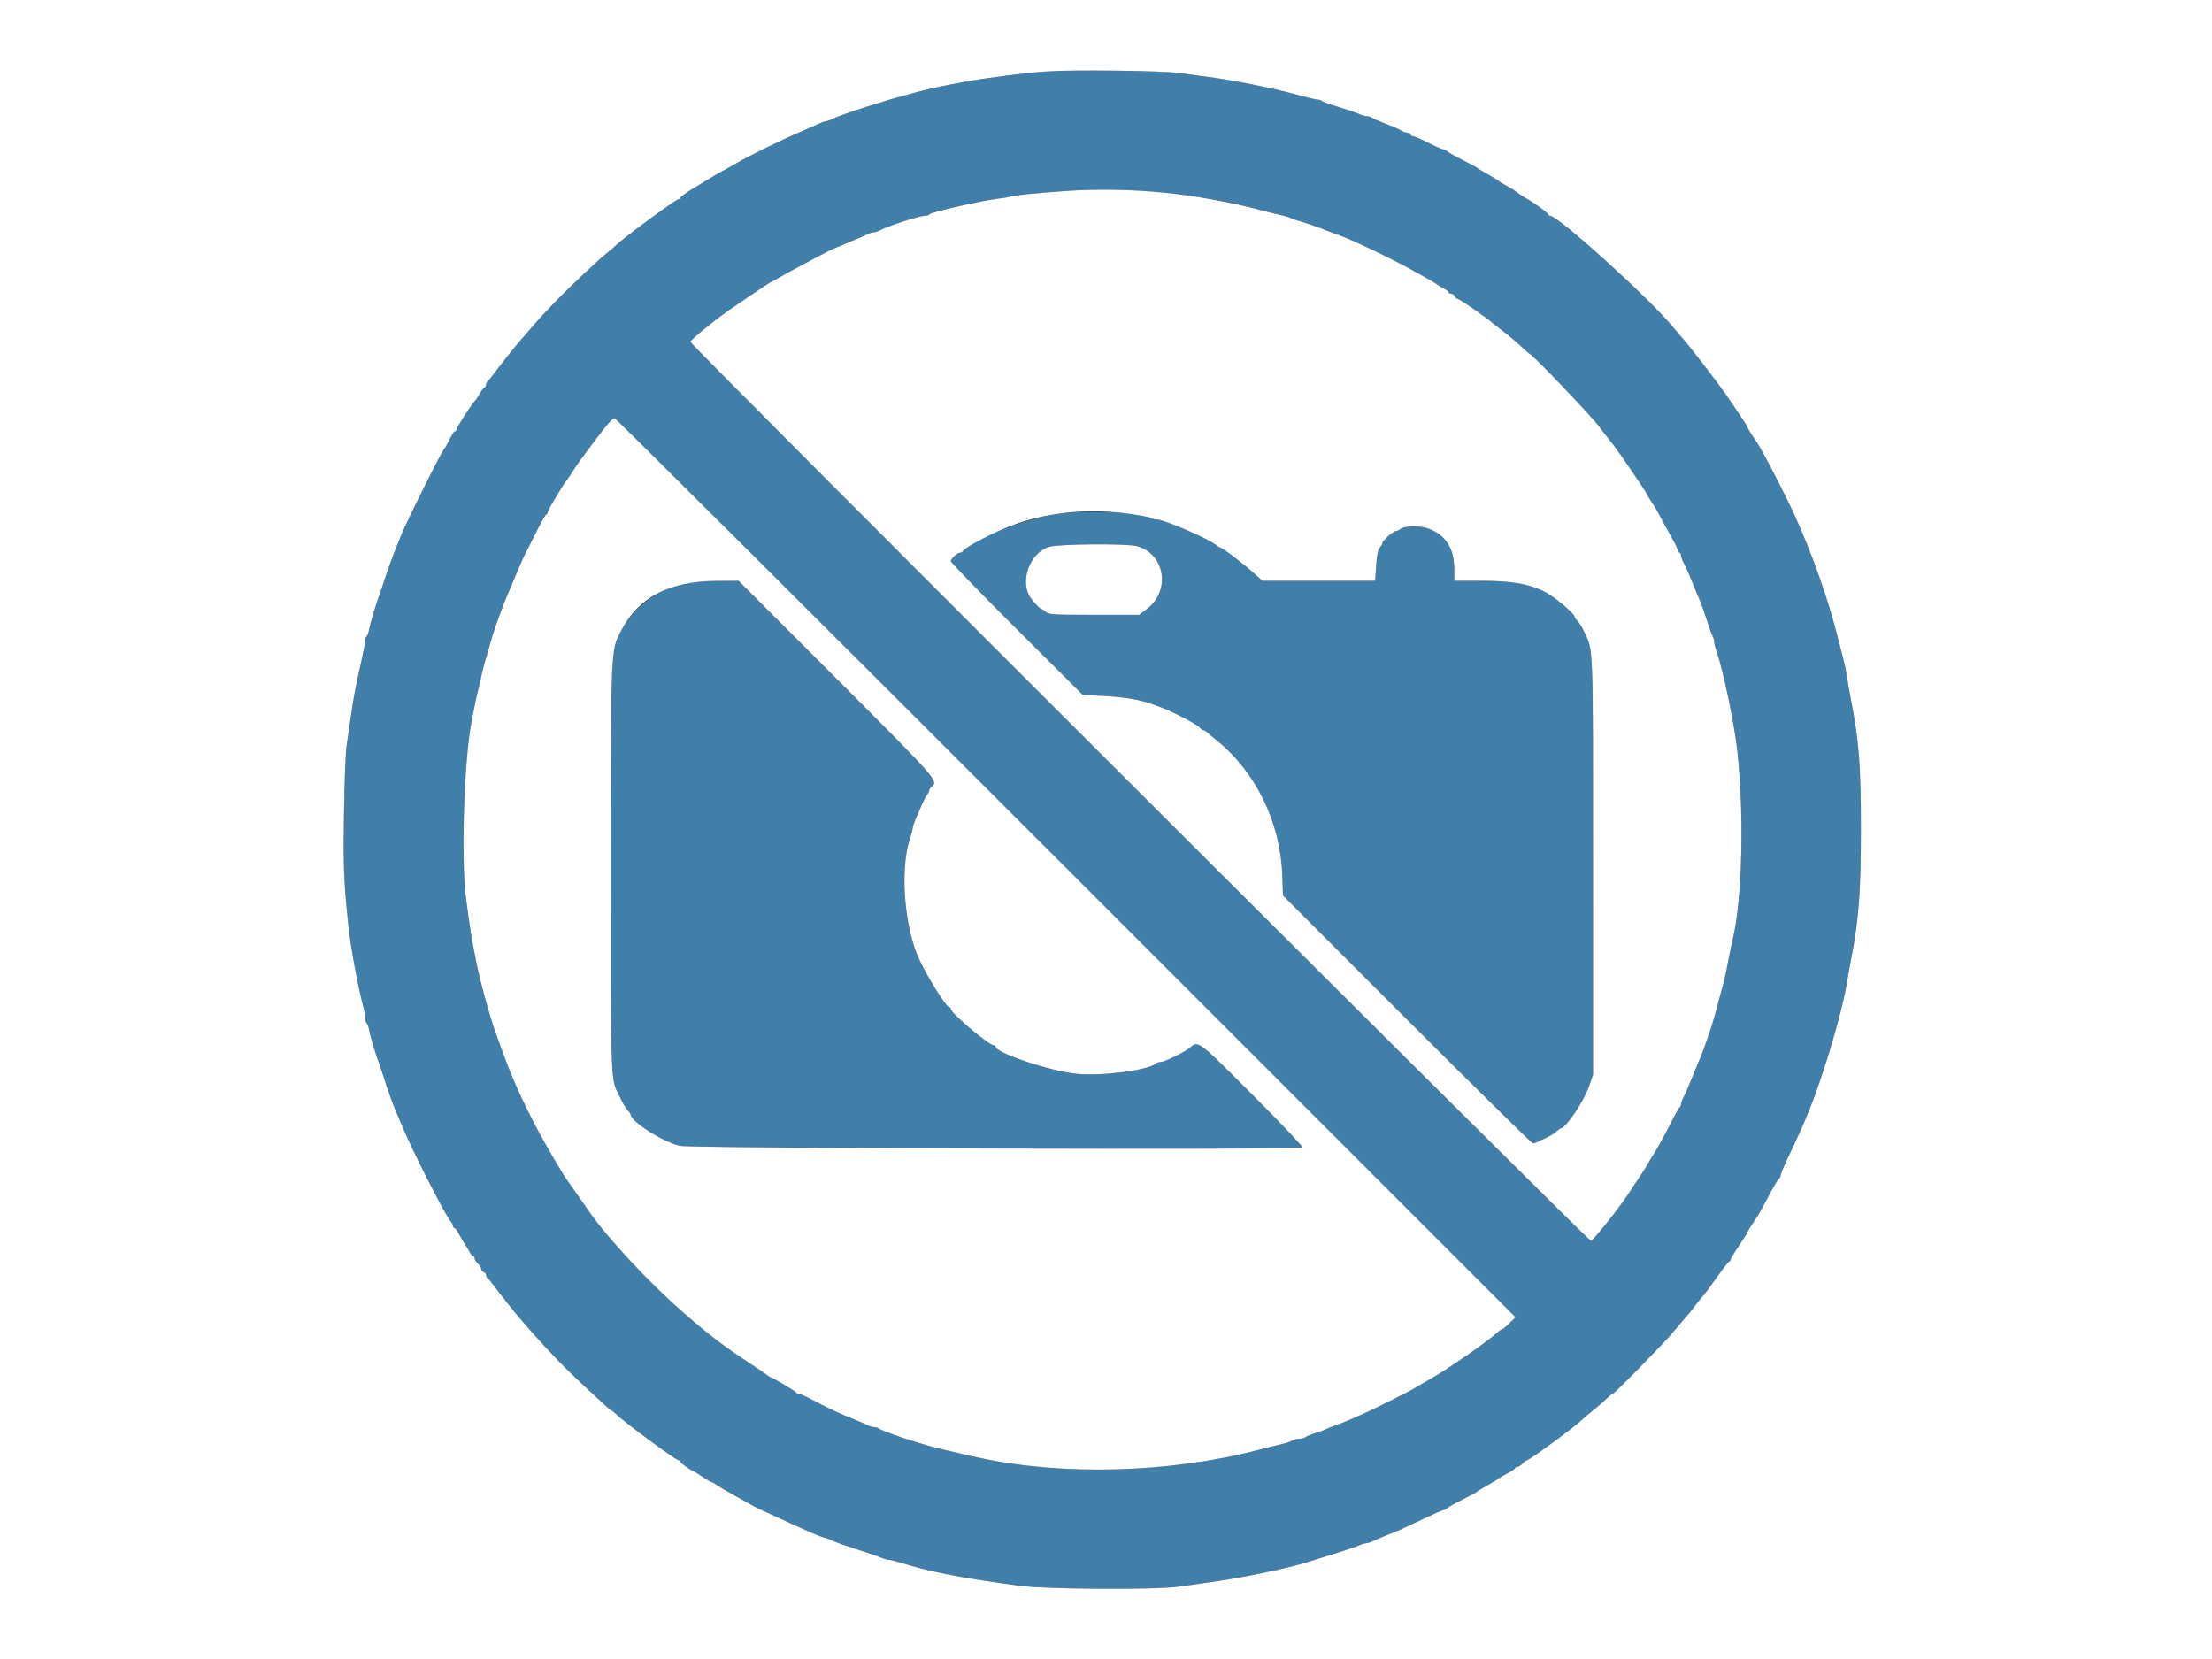 <svg id="svg" xmlns="http://www.w3.org/2000/svg" xmlns:xlink="http://www.w3.org/1999/xlink" width="400" height="300" viewBox="0, 0, 400,300"><rect x="0" y="0" width="400" height="300" fill="#333333" stroke="none"/><g id="svgg"><path id="path0" d="M189.497 12.897 C 186.250 13.121,184.724 13.293,178.695 14.113 C 174.535 14.678,168.850 15.801,165.641 16.690 C 164.734 16.941,163.248 17.348,162.341 17.595 C 161.433 17.841,160.285 18.181,159.790 18.350 C 159.295 18.519,158.485 18.772,157.989 18.911 C 155.818 19.523,151.319 21.083,150.591 21.476 C 150.153 21.712,149.628 21.905,149.424 21.905 C 149.220 21.905,148.431 22.195,147.670 22.548 C 146.909 22.902,145.848 23.374,145.311 23.599 C 141.709 25.103,135.661 28.052,133.083 29.559 C 131.928 30.235,130.780 30.879,130.533 30.991 C 130.285 31.103,129.589 31.502,128.985 31.877 C 128.382 32.251,126.795 33.212,125.459 34.012 C 124.124 34.812,123.031 35.588,123.031 35.737 C 123.031 35.887,122.896 36.009,122.732 36.009 C 122.226 36.009,112.176 43.430,111.178 44.541 C 111.013 44.725,110.473 45.187,109.977 45.567 C 108.508 46.696,102.990 51.881,100.511 54.464 C 97.975 57.104,97.416 57.717,95.424 60.040 C 94.681 60.906,93.938 61.761,93.773 61.940 C 93.246 62.512,90.155 66.423,89.248 67.667 C 88.766 68.327,88.271 68.912,88.147 68.967 C 88.023 69.022,87.922 69.252,87.922 69.477 C 87.922 69.703,87.753 69.996,87.546 70.128 C 87.340 70.260,86.981 70.737,86.748 71.188 C 86.516 71.639,86.108 72.246,85.842 72.538 C 85.090 73.363,82.521 77.363,82.521 77.710 C 82.521 77.880,82.418 78.020,82.292 78.020 C 82.064 78.020,81.880 78.308,81.026 79.993 C 80.782 80.476,80.512 80.938,80.426 81.020 C 79.889 81.537,73.594 94.143,72.485 96.924 C 72.189 97.667,71.834 98.545,71.698 98.875 C 71.111 100.292,69.945 103.501,69.462 105.026 C 69.175 105.934,68.767 107.149,68.557 107.727 C 67.835 109.708,66.952 112.679,66.750 113.807 C 66.639 114.427,66.429 115.009,66.283 115.100 C 66.136 115.190,66.017 115.541,66.017 115.879 C 66.017 116.217,65.802 117.458,65.540 118.637 C 64.247 124.455,63.921 126.145,63.476 129.332 C 63.211 131.230,62.846 133.728,62.666 134.884 C 62.485 136.039,62.274 141.643,62.198 147.337 C 62.066 157.108,62.156 159.350,63.000 167.442 C 63.375 171.028,64.787 178.753,65.603 181.675 C 65.831 182.489,66.017 183.527,66.017 183.983 C 66.017 184.438,66.136 184.885,66.283 184.975 C 66.429 185.066,66.639 185.648,66.750 186.268 C 66.958 187.429,67.873 190.491,68.567 192.348 C 68.782 192.926,69.230 194.276,69.562 195.349 C 70.116 197.140,71.056 199.722,71.693 201.200 C 71.835 201.530,72.320 202.678,72.770 203.751 C 74.679 208.297,80.528 219.767,81.505 220.879 C 81.733 221.139,81.920 221.511,81.920 221.704 C 81.920 221.897,82.031 222.056,82.165 222.056 C 82.299 222.056,82.639 222.494,82.919 223.031 C 83.199 223.567,83.695 224.411,84.021 224.906 C 84.348 225.401,84.773 226.110,84.966 226.482 C 85.159 226.853,85.431 227.157,85.570 227.157 C 85.708 227.157,85.821 227.338,85.821 227.560 C 85.821 227.782,86.092 228.208,86.422 228.507 C 86.752 228.806,87.022 229.236,87.022 229.463 C 87.022 229.690,87.224 229.954,87.472 230.049 C 87.719 230.144,87.922 230.399,87.922 230.615 C 87.922 230.831,88.023 231.053,88.147 231.108 C 88.271 231.163,88.766 231.748,89.248 232.408 C 90.262 233.798,93.129 237.402,94.224 238.662 C 99.360 244.576,102.448 247.757,107.557 252.397 C 108.536 253.286,109.582 254.250,109.882 254.539 C 110.182 254.827,110.495 255.064,110.578 255.064 C 110.660 255.064,110.965 255.300,111.254 255.589 C 112.744 257.074,122.207 264.066,122.728 264.066 C 122.894 264.066,123.031 264.188,123.031 264.336 C 123.031 264.574,124.760 265.791,125.581 266.131 C 125.746 266.200,126.446 266.641,127.136 267.111 C 127.826 267.582,128.480 267.967,128.590 267.967 C 128.700 267.967,129.148 268.219,129.586 268.527 C 130.024 268.835,131.328 269.605,132.483 270.238 C 133.638 270.872,135.124 271.698,135.784 272.075 C 136.444 272.452,137.187 272.841,137.434 272.939 C 137.682 273.037,138.897 273.591,140.135 274.171 C 141.373 274.750,142.791 275.404,143.286 275.623 C 143.781 275.841,145.099 276.434,146.215 276.940 C 147.330 277.446,148.613 277.948,149.065 278.055 C 149.518 278.163,150.225 278.428,150.638 278.645 C 151.050 278.861,152.941 279.531,154.839 280.133 C 156.737 280.735,158.733 281.417,159.275 281.649 C 159.817 281.881,160.474 282.071,160.735 282.071 C 160.996 282.071,161.836 282.265,162.600 282.503 C 168.303 284.274,172.947 285.183,184.396 286.768 C 188.968 287.400,209.063 287.521,212.978 286.939 C 214.340 286.737,216.568 286.426,217.929 286.247 C 223.975 285.456,232.870 283.634,236.609 282.421 C 237.104 282.261,239.130 281.633,241.110 281.027 C 243.091 280.420,245.137 279.732,245.657 279.497 C 246.177 279.262,246.807 279.070,247.058 279.070 C 247.308 279.070,247.896 278.876,248.363 278.639 C 248.830 278.401,249.955 277.921,250.863 277.570 C 252.846 276.805,253.394 276.560,257.513 274.595 C 259.273 273.755,260.850 273.068,261.018 273.068 C 261.185 273.068,261.505 272.899,261.728 272.693 C 261.951 272.487,263.210 271.786,264.525 271.135 C 265.841 270.484,266.984 269.868,267.067 269.765 C 267.149 269.662,268.027 269.123,269.017 268.567 C 270.008 268.011,270.885 267.477,270.968 267.379 C 271.050 267.282,271.759 266.868,272.543 266.460 C 273.327 266.052,273.968 265.616,273.968 265.492 C 273.968 265.368,274.150 265.266,274.372 265.266 C 274.594 265.266,275.020 264.996,275.319 264.666 C 275.618 264.336,275.976 264.066,276.114 264.066 C 276.558 264.066,285.185 257.715,286.122 256.699 C 286.287 256.520,287.164 255.780,288.072 255.053 C 288.980 254.327,290.095 253.357,290.550 252.898 C 291.006 252.439,291.478 252.062,291.601 252.061 C 291.905 252.059,300.804 242.987,302.476 240.974 C 303.218 240.080,304.096 239.047,304.426 238.678 C 305.205 237.808,305.698 237.203,306.969 235.558 C 307.542 234.816,308.092 234.141,308.191 234.059 C 308.289 233.976,309.284 232.626,310.402 231.058 C 311.519 229.490,312.556 228.162,312.706 228.107 C 312.856 228.052,312.978 227.879,312.978 227.722 C 312.978 227.565,313.653 226.446,314.479 225.235 C 315.304 224.024,315.979 222.947,315.979 222.841 C 315.979 222.736,316.418 222.007,316.954 221.221 C 317.491 220.436,318.147 219.391,318.413 218.899 C 318.679 218.407,319.478 216.924,320.187 215.604 C 320.897 214.284,321.590 213.158,321.729 213.103 C 321.867 213.048,321.980 212.808,321.980 212.570 C 321.980 212.331,322.642 210.756,323.451 209.069 C 326.423 202.870,327.805 199.464,329.750 193.548 C 331.706 187.601,333.499 180.886,333.999 177.644 C 334.138 176.737,334.449 174.981,334.689 173.743 C 336.137 166.277,336.501 161.577,336.513 150.188 C 336.526 138.509,336.187 134.103,334.678 126.332 C 334.437 125.094,334.132 123.338,334.000 122.431 C 333.868 121.523,333.614 120.240,333.436 119.580 C 333.258 118.920,332.827 117.232,332.479 115.829 C 330.682 108.584,327.795 100.356,324.529 93.173 C 322.783 89.334,318.542 81.143,317.700 79.985 C 317.053 79.096,315.979 77.372,315.979 77.224 C 315.979 77.048,313.949 73.978,311.942 71.118 C 310.205 68.643,305.615 62.696,304.347 61.278 C 303.973 60.860,303.099 59.831,302.404 58.991 C 298.094 53.785,281.744 39.010,280.292 39.010 C 280.115 39.010,279.970 38.894,279.970 38.752 C 279.970 38.534,277.160 36.480,276.219 36.009 C 275.797 35.798,274.149 34.704,273.968 34.516 C 273.886 34.429,273.548 34.211,273.218 34.030 C 271.710 33.205,271.107 32.846,270.968 32.688 C 270.885 32.595,270.008 32.064,269.017 31.508 C 268.027 30.952,267.149 30.421,267.067 30.327 C 266.984 30.234,265.840 29.617,264.524 28.957 C 263.208 28.297,261.949 27.588,261.727 27.382 C 261.504 27.176,261.163 27.006,260.969 27.005 C 260.774 27.005,259.549 26.465,258.246 25.805 C 256.943 25.146,255.694 24.606,255.470 24.606 C 255.247 24.606,255.064 24.471,255.064 24.306 C 255.064 24.141,254.824 24.006,254.530 24.006 C 254.237 24.006,253.731 23.830,253.405 23.615 C 253.080 23.399,251.800 22.841,250.563 22.373 C 249.325 21.906,248.184 21.407,248.027 21.264 C 247.870 21.122,247.486 21.005,247.172 21.005 C 246.859 21.005,246.177 20.811,245.657 20.573 C 245.137 20.336,243.496 19.776,242.011 19.330 C 240.525 18.883,239.182 18.403,239.025 18.261 C 238.868 18.120,238.499 18.005,238.206 18.005 C 237.912 18.005,236.285 17.616,234.590 17.141 C 230.282 15.933,222.631 14.415,217.854 13.819 C 216.452 13.645,214.291 13.360,213.053 13.186 C 210.115 12.774,194.116 12.578,189.497 12.897 M206.152 34.530 C 216.133 35.326,220.450 36.012,228.057 38.011 C 229.625 38.423,231.391 38.862,231.981 38.985 C 232.571 39.109,233.229 39.318,233.442 39.450 C 233.655 39.581,234.252 39.794,234.769 39.923 C 235.735 40.163,238.842 41.230,239.910 41.689 C 240.240 41.831,241.185 42.185,242.011 42.476 C 244.564 43.377,251.910 46.890,255.664 49.005 C 256.242 49.331,257.322 49.933,258.065 50.344 C 258.807 50.755,259.617 51.248,259.865 51.440 C 260.113 51.632,260.686 51.975,261.140 52.202 C 261.594 52.429,261.965 52.727,261.965 52.864 C 261.965 53.001,262.172 53.113,262.425 53.113 C 262.678 53.113,262.962 53.316,263.057 53.563 C 263.152 53.811,263.364 54.014,263.527 54.014 C 263.691 54.014,264.925 54.786,266.271 55.731 C 268.642 57.395,269.081 57.719,269.853 58.374 C 270.053 58.544,271.028 59.306,272.018 60.066 C 273.008 60.827,274.398 62.004,275.106 62.682 C 275.815 63.361,276.450 63.916,276.518 63.916 C 276.967 63.916,288.125 75.590,289.272 77.260 C 289.520 77.621,290.210 78.513,290.807 79.243 C 291.403 79.973,292.407 81.313,293.038 82.221 C 295.535 85.815,297.974 89.468,297.974 89.612 C 297.974 89.696,298.352 90.329,298.813 91.019 C 299.274 91.709,299.816 92.611,300.018 93.023 C 300.220 93.436,300.872 94.651,301.466 95.724 C 302.061 96.797,302.733 98.012,302.960 98.425 C 303.187 98.837,303.373 99.344,303.374 99.550 C 303.375 99.756,303.511 99.925,303.676 99.925 C 303.841 99.925,303.976 100.140,303.976 100.404 C 303.976 100.667,304.171 101.241,304.410 101.679 C 304.898 102.576,305.384 103.692,306.521 106.527 C 306.952 107.599,307.429 108.747,307.583 109.077 C 307.736 109.407,308.206 110.758,308.627 112.078 C 309.047 113.398,309.523 114.713,309.684 115.000 C 309.846 115.286,309.977 115.754,309.977 116.040 C 309.977 116.325,310.168 117.104,310.401 117.769 C 311.642 121.315,313.634 130.892,314.179 135.934 C 315.428 147.487,315.052 162.590,313.335 169.842 C 313.159 170.585,312.859 172.003,312.667 172.993 C 311.952 176.689,311.821 177.259,311.046 180.045 C 310.610 181.613,310.135 183.368,309.991 183.946 C 309.697 185.124,308.005 190.073,307.580 190.998 C 307.428 191.328,306.952 192.476,306.521 193.548 C 305.317 196.552,304.898 197.527,304.418 198.449 C 304.175 198.916,303.976 199.479,303.976 199.699 C 303.976 199.920,303.875 200.145,303.751 200.200 C 303.627 200.255,302.783 201.776,301.875 203.581 C 300.968 205.385,299.719 207.651,299.100 208.617 C 298.481 209.583,297.974 210.424,297.974 210.487 C 297.974 210.580,296.375 213.036,294.288 216.146 C 292.553 218.732,288.092 224.323,287.704 224.398 C 287.254 224.484,124.831 62.348,124.831 61.811 C 124.831 61.482,129.609 57.589,132.066 55.917 C 132.791 55.424,134.708 54.119,136.328 53.017 C 137.947 51.914,139.325 51.013,139.390 51.013 C 139.455 51.013,140.192 50.610,141.027 50.117 C 142.228 49.409,147.236 46.726,150.038 45.289 C 150.285 45.162,151.838 44.501,153.488 43.819 C 155.139 43.138,156.724 42.452,157.010 42.295 C 157.297 42.139,157.737 42.011,157.989 42.011 C 158.242 42.011,158.682 41.880,158.969 41.720 C 160.452 40.895,166.246 39.010,167.301 39.010 C 167.681 39.010,168.037 38.889,168.092 38.742 C 168.219 38.402,177.422 36.294,180.170 35.975 C 181.311 35.843,182.459 35.649,182.721 35.543 C 183.256 35.327,187.854 34.865,192.798 34.530 C 197.723 34.196,201.962 34.196,206.152 34.530 M192.761 156.909 L 274.050 238.198 272.969 239.279 C 272.374 239.874,271.781 240.360,271.650 240.360 C 271.519 240.360,271.076 240.669,270.665 241.047 C 269.658 241.973,265.927 244.693,263.155 246.521 C 260.033 248.580,260.529 248.278,255.301 251.313 C 254.399 251.836,248.056 254.992,246.962 255.462 C 246.384 255.709,245.169 256.245,244.261 256.652 C 243.353 257.059,242.071 257.571,241.410 257.791 C 240.750 258.010,240.075 258.279,239.910 258.387 C 239.745 258.496,238.867 258.822,237.959 259.112 C 237.052 259.402,236.181 259.757,236.024 259.902 C 235.867 260.047,235.419 260.165,235.029 260.165 C 234.639 260.165,234.024 260.324,233.664 260.518 C 233.303 260.712,232.536 260.972,231.958 261.096 C 231.380 261.221,229.355 261.725,227.457 262.217 C 211.475 266.362,192.200 266.893,177.044 263.605 C 173.627 262.864,168.518 261.651,167.742 261.396 C 167.329 261.261,166.182 260.911,165.191 260.618 C 162.767 259.903,159.256 258.614,158.905 258.310 C 158.748 258.175,158.375 258.065,158.075 258.065 C 157.776 258.065,157.297 257.933,157.010 257.772 C 156.724 257.611,155.611 257.132,154.539 256.706 C 151.835 255.635,149.750 254.654,146.317 252.840 C 145.508 252.413,144.676 252.063,144.466 252.063 C 144.257 252.063,144.041 251.955,143.986 251.824 C 143.891 251.597,139.632 249.062,139.346 249.062 C 139.271 249.062,139.046 248.925,138.847 248.756 C 138.648 248.588,137.404 247.737,136.084 246.865 C 130.567 243.221,128.445 241.604,123.364 237.170 C 117.375 231.945,109.774 223.785,106.592 219.163 C 106.194 218.584,102.800 213.744,102.402 213.187 C 102.277 213.013,102.014 212.608,101.818 212.287 C 96.959 204.362,93.511 197.440,91.062 190.698 C 90.463 189.047,89.800 187.224,89.588 186.647 C 88.588 183.910,86.737 177.126,86.110 173.893 C 85.142 168.903,85.098 168.634,84.277 162.491 C 83.348 155.546,83.901 137.592,85.261 130.533 C 85.954 126.935,86.186 125.833,86.495 124.681 C 86.671 124.021,86.917 122.941,87.040 122.281 C 87.232 121.251,87.664 119.685,89.110 114.779 C 89.459 113.595,91.151 108.943,91.511 108.177 C 91.666 107.847,92.351 106.227,93.033 104.576 C 94.166 101.833,95.048 99.901,95.705 98.725 C 95.843 98.477,96.542 97.093,97.258 95.649 C 97.974 94.205,98.664 93.023,98.792 93.023 C 98.920 93.023,99.025 92.878,99.025 92.701 C 99.025 92.523,99.572 91.477,100.241 90.375 C 100.909 89.273,101.618 88.102,101.816 87.772 C 102.014 87.442,102.257 87.104,102.356 87.022 C 102.455 86.939,102.915 86.264,103.379 85.521 C 104.078 84.401,105.228 82.770,106.447 81.169 C 106.573 81.003,107.284 80.060,108.027 79.074 C 109.902 76.582,110.773 75.619,111.149 75.619 C 111.327 75.619,148.052 112.199,192.761 156.909 M191.474 92.889 C 185.439 93.709,174.925 97.829,174.094 99.700 C 174.039 99.824,173.836 99.929,173.643 99.935 C 173.116 99.950,171.943 101.015,171.943 101.479 C 171.943 101.702,177.311 107.235,183.871 113.774 L 195.799 125.662 199.700 125.863 C 203.164 126.041,206.313 126.558,208.102 127.242 C 208.432 127.368,209.175 127.639,209.752 127.844 C 212.060 128.662,216.670 131.073,217.044 131.658 C 217.176 131.864,217.422 132.033,217.591 132.033 C 217.759 132.033,218.068 132.202,218.277 132.408 C 218.485 132.614,219.244 133.256,219.962 133.833 C 227.066 139.546,231.523 148.656,231.867 158.165 L 232.004 161.942 254.416 184.347 C 266.743 196.669,276.997 206.752,277.203 206.752 C 277.409 206.752,277.812 206.623,278.099 206.466 C 278.385 206.309,279.108 205.965,279.704 205.701 C 280.301 205.437,281.072 204.958,281.417 204.636 C 281.763 204.314,282.117 204.051,282.205 204.051 C 283.098 204.051,286.359 199.247,287.306 196.537 L 288.072 194.344 288.069 156.512 C 288.065 115.476,288.155 117.816,286.437 114.184 C 286.032 113.327,285.491 112.452,285.235 112.240 C 284.980 112.028,284.771 111.730,284.771 111.578 C 284.771 111.037,281.459 108.195,279.692 107.219 C 276.804 105.625,273.578 105.026,267.870 105.026 L 262.995 105.026 262.966 102.683 C 262.921 99.075,261.369 96.716,258.287 95.571 C 256.763 95.005,253.784 95.084,253.161 95.707 C 252.986 95.881,252.664 96.024,252.445 96.024 C 251.964 96.024,249.962 97.798,249.962 98.224 C 249.962 98.391,249.752 98.760,249.495 99.044 C 249.179 99.394,248.970 100.444,248.850 102.293 L 248.673 105.026 238.474 105.026 L 228.274 105.026 227.037 103.901 C 224.978 102.030,221.056 99.025,220.672 99.025 C 220.551 99.025,220.239 98.841,219.979 98.616 C 218.609 97.435,210.468 93.923,209.100 93.923 C 208.700 93.923,208.244 93.803,208.087 93.657 C 207.029 92.666,196.647 92.187,191.474 92.889 M205.667 98.776 C 210.710 100.209,211.715 106.845,207.387 110.128 L 206.002 111.178 197.856 111.178 C 190.520 111.178,189.653 111.126,189.130 110.653 C 188.811 110.364,188.441 110.128,188.308 110.128 C 188.095 110.128,187.028 109.029,186.413 108.177 C 184.303 105.252,186.146 100.006,189.673 98.900 C 191.407 98.356,203.849 98.259,205.667 98.776 M122.881 105.734 C 116.654 107.455,111.909 112.377,110.833 118.230 C 110.569 119.667,110.469 129.693,110.452 156.339 C 110.427 193.634,110.470 195.169,111.602 197.390 C 111.745 197.670,112.113 198.415,112.420 199.045 C 112.727 199.675,113.215 200.446,113.503 200.758 C 113.792 201.070,114.029 201.407,114.029 201.507 C 114.029 202.777,119.817 206.475,122.947 207.205 C 124.872 207.655,234.820 207.958,235.535 207.517 C 235.702 207.414,231.648 203.136,226.527 198.010 C 216.534 188.009,216.708 188.139,215.154 189.483 C 214.310 190.214,210.564 192.048,209.917 192.048 C 209.563 192.048,209.144 192.173,208.987 192.326 C 207.767 193.517,199.246 194.629,194.733 194.187 C 189.990 193.721,180.045 190.404,180.045 189.287 C 180.045 189.155,179.910 189.047,179.746 189.047 C 178.847 189.047,171.943 183.215,171.943 182.456 C 171.943 182.285,171.824 182.146,171.679 182.146 C 171.023 182.146,166.859 175.295,165.752 172.393 C 163.342 166.076,162.832 156.581,164.624 151.378 C 164.854 150.712,165.041 149.990,165.041 149.773 C 165.041 149.556,165.224 148.953,165.447 148.432 C 165.671 147.912,166.170 146.744,166.558 145.836 C 166.945 144.929,167.438 143.973,167.652 143.712 C 167.867 143.452,168.042 143.097,168.042 142.924 C 168.042 142.751,168.245 142.441,168.492 142.236 C 169.717 141.219,169.483 140.954,151.252 122.720 L 133.562 105.026 129.422 105.049 C 126.124 105.066,124.793 105.206,122.881 105.734 " stroke="none" fill="#417fab" fill-rule="evenodd"></path><path id="path1" d="M0.000 150.038 L 0.000 300.075 200.000 300.075 L 400.000 300.075 400.000 150.038 L 400.000 0.000 200.000 0.000 L 0.000 0.000 0.000 150.038 M213.053 13.186 C 214.291 13.360,216.452 13.645,217.854 13.819 C 222.631 14.415,230.282 15.933,234.590 17.141 C 236.285 17.616,237.912 18.005,238.206 18.005 C 238.499 18.005,238.868 18.120,239.025 18.261 C 239.182 18.403,240.525 18.883,242.011 19.330 C 243.496 19.776,245.137 20.336,245.657 20.573 C 246.177 20.811,246.859 21.005,247.172 21.005 C 247.486 21.005,247.870 21.122,248.027 21.264 C 248.184 21.407,249.325 21.906,250.563 22.373 C 251.800 22.841,253.080 23.399,253.405 23.615 C 253.731 23.830,254.237 24.006,254.530 24.006 C 254.824 24.006,255.064 24.141,255.064 24.306 C 255.064 24.471,255.247 24.606,255.470 24.606 C 255.694 24.606,256.943 25.146,258.246 25.805 C 259.549 26.465,260.774 27.005,260.969 27.005 C 261.163 27.006,261.504 27.176,261.727 27.382 C 261.949 27.588,263.208 28.297,264.524 28.957 C 265.840 29.617,266.984 30.234,267.067 30.327 C 267.149 30.421,268.027 30.952,269.017 31.508 C 270.008 32.064,270.885 32.595,270.968 32.688 C 271.107 32.846,271.710 33.205,273.218 34.030 C 273.548 34.211,273.886 34.429,273.968 34.516 C 274.149 34.704,275.797 35.798,276.219 36.009 C 277.160 36.480,279.970 38.534,279.970 38.752 C 279.970 38.894,280.115 39.010,280.292 39.010 C 281.744 39.010,298.094 53.785,302.404 58.991 C 303.099 59.831,303.973 60.860,304.347 61.278 C 305.615 62.696,310.205 68.643,311.942 71.118 C 313.949 73.978,315.979 77.048,315.979 77.224 C 315.979 77.372,317.053 79.096,317.700 79.985 C 318.542 81.143,322.783 89.334,324.529 93.173 C 327.795 100.356,330.682 108.584,332.479 115.829 C 332.827 117.232,333.258 118.920,333.436 119.580 C 333.614 120.240,333.868 121.523,334.000 122.431 C 334.132 123.338,334.437 125.094,334.678 126.332 C 336.187 134.103,336.526 138.509,336.513 150.188 C 336.501 161.577,336.137 166.277,334.689 173.743 C 334.449 174.981,334.138 176.737,333.999 177.644 C 333.499 180.886,331.706 187.601,329.750 193.548 C 327.805 199.464,326.423 202.870,323.451 209.069 C 322.642 210.756,321.980 212.331,321.980 212.570 C 321.980 212.808,321.867 213.048,321.729 213.103 C 321.590 213.158,320.897 214.284,320.187 215.604 C 319.478 216.924,318.679 218.407,318.413 218.899 C 318.147 219.391,317.491 220.436,316.954 221.221 C 316.418 222.007,315.979 222.736,315.979 222.841 C 315.979 222.947,315.304 224.024,314.479 225.235 C 313.653 226.446,312.978 227.565,312.978 227.722 C 312.978 227.879,312.856 228.052,312.706 228.107 C 312.556 228.162,311.519 229.490,310.402 231.058 C 309.284 232.626,308.289 233.976,308.191 234.059 C 308.092 234.141,307.542 234.816,306.969 235.558 C 305.698 237.203,305.205 237.808,304.426 238.678 C 304.096 239.047,303.218 240.080,302.476 240.974 C 300.804 242.987,291.905 252.059,291.601 252.061 C 291.478 252.062,291.006 252.439,290.550 252.898 C 290.095 253.357,288.980 254.327,288.072 255.053 C 287.164 255.780,286.287 256.520,286.122 256.699 C 285.185 257.715,276.558 264.066,276.114 264.066 C 275.976 264.066,275.618 264.336,275.319 264.666 C 275.020 264.996,274.594 265.266,274.372 265.266 C 274.150 265.266,273.968 265.368,273.968 265.492 C 273.968 265.616,273.327 266.052,272.543 266.460 C 271.759 266.868,271.050 267.282,270.968 267.379 C 270.885 267.477,270.008 268.011,269.017 268.567 C 268.027 269.123,267.149 269.662,267.067 269.765 C 266.984 269.868,265.841 270.484,264.525 271.135 C 263.210 271.786,261.951 272.487,261.728 272.693 C 261.505 272.899,261.185 273.068,261.018 273.068 C 260.850 273.068,259.273 273.755,257.513 274.595 C 253.394 276.560,252.846 276.805,250.863 277.570 C 249.955 277.921,248.830 278.401,248.363 278.639 C 247.896 278.876,247.308 279.070,247.058 279.070 C 246.807 279.070,246.177 279.262,245.657 279.497 C 245.137 279.732,243.091 280.420,241.110 281.027 C 239.130 281.633,237.104 282.261,236.609 282.421 C 232.870 283.634,223.975 285.456,217.929 286.247 C 216.568 286.426,214.340 286.737,212.978 286.939 C 209.063 287.521,188.968 287.400,184.396 286.768 C 172.947 285.183,168.303 284.274,162.600 282.503 C 161.836 282.265,160.996 282.071,160.735 282.071 C 160.474 282.071,159.817 281.881,159.275 281.649 C 158.733 281.417,156.737 280.735,154.839 280.133 C 152.941 279.531,151.050 278.861,150.638 278.645 C 150.225 278.428,149.518 278.163,149.065 278.055 C 148.613 277.948,147.330 277.446,146.215 276.940 C 145.099 276.434,143.781 275.841,143.286 275.623 C 142.791 275.404,141.373 274.750,140.135 274.171 C 138.897 273.591,137.682 273.037,137.434 272.939 C 137.187 272.841,136.444 272.452,135.784 272.075 C 135.124 271.698,133.638 270.872,132.483 270.238 C 131.328 269.605,130.024 268.835,129.586 268.527 C 129.148 268.219,128.700 267.967,128.590 267.967 C 128.480 267.967,127.826 267.582,127.136 267.111 C 126.446 266.641,125.746 266.200,125.581 266.131 C 124.760 265.791,123.031 264.574,123.031 264.336 C 123.031 264.188,122.894 264.066,122.728 264.066 C 122.207 264.066,112.744 257.074,111.254 255.589 C 110.965 255.300,110.660 255.064,110.578 255.064 C 110.495 255.064,110.182 254.827,109.882 254.539 C 109.582 254.250,108.536 253.286,107.557 252.397 C 102.448 247.757,99.360 244.576,94.224 238.662 C 93.129 237.402,90.262 233.798,89.248 232.408 C 88.766 231.748,88.271 231.163,88.147 231.108 C 88.023 231.053,87.922 230.831,87.922 230.615 C 87.922 230.399,87.719 230.144,87.472 230.049 C 87.224 229.954,87.022 229.690,87.022 229.463 C 87.022 229.236,86.752 228.806,86.422 228.507 C 86.092 228.208,85.821 227.782,85.821 227.560 C 85.821 227.338,85.708 227.157,85.570 227.157 C 85.431 227.157,85.159 226.853,84.966 226.482 C 84.773 226.110,84.348 225.401,84.021 224.906 C 83.695 224.411,83.199 223.567,82.919 223.031 C 82.639 222.494,82.299 222.056,82.165 222.056 C 82.031 222.056,81.920 221.897,81.920 221.704 C 81.920 221.511,81.733 221.139,81.505 220.879 C 80.528 219.767,74.679 208.297,72.770 203.751 C 72.320 202.678,71.835 201.530,71.693 201.200 C 71.056 199.722,70.116 197.140,69.562 195.349 C 69.230 194.276,68.782 192.926,68.567 192.348 C 67.873 190.491,66.958 187.429,66.750 186.268 C 66.639 185.648,66.429 185.066,66.283 184.975 C 66.136 184.885,66.017 184.438,66.017 183.983 C 66.017 183.527,65.831 182.489,65.603 181.675 C 64.787 178.753,63.375 171.028,63.000 167.442 C 62.156 159.350,62.066 157.108,62.198 147.337 C 62.274 141.643,62.485 136.039,62.666 134.884 C 62.846 133.728,63.211 131.230,63.476 129.332 C 63.921 126.145,64.247 124.455,65.540 118.637 C 65.802 117.458,66.017 116.217,66.017 115.879 C 66.017 115.541,66.136 115.190,66.283 115.100 C 66.429 115.009,66.639 114.427,66.750 113.807 C 66.952 112.679,67.835 109.708,68.557 107.727 C 68.767 107.149,69.175 105.934,69.462 105.026 C 69.945 103.501,71.111 100.292,71.698 98.875 C 71.834 98.545,72.189 97.667,72.485 96.924 C 73.594 94.143,79.889 81.537,80.426 81.020 C 80.512 80.938,80.782 80.476,81.026 79.993 C 81.880 78.308,82.064 78.020,82.292 78.020 C 82.418 78.020,82.521 77.880,82.521 77.710 C 82.521 77.363,85.090 73.363,85.842 72.538 C 86.108 72.246,86.516 71.639,86.748 71.188 C 86.981 70.737,87.340 70.260,87.546 70.128 C 87.753 69.996,87.922 69.703,87.922 69.477 C 87.922 69.252,88.023 69.022,88.147 68.967 C 88.271 68.912,88.766 68.327,89.248 67.667 C 90.155 66.423,93.246 62.512,93.773 61.940 C 93.938 61.761,94.681 60.906,95.424 60.040 C 97.416 57.717,97.975 57.104,100.511 54.464 C 102.990 51.881,108.508 46.696,109.977 45.567 C 110.473 45.187,111.013 44.725,111.178 44.541 C 112.176 43.430,122.226 36.009,122.732 36.009 C 122.896 36.009,123.031 35.887,123.031 35.737 C 123.031 35.588,124.124 34.812,125.459 34.012 C 126.795 33.212,128.382 32.251,128.985 31.877 C 129.589 31.502,130.285 31.103,130.533 30.991 C 130.780 30.879,131.928 30.235,133.083 29.559 C 135.661 28.052,141.709 25.103,145.311 23.599 C 145.848 23.374,146.909 22.902,147.670 22.548 C 148.431 22.195,149.220 21.905,149.424 21.905 C 149.628 21.905,150.153 21.712,150.591 21.476 C 151.319 21.083,155.818 19.523,157.989 18.911 C 158.485 18.772,159.295 18.519,159.790 18.350 C 160.285 18.181,161.433 17.841,162.341 17.595 C 163.248 17.348,164.734 16.941,165.641 16.690 C 168.850 15.801,174.535 14.678,178.695 14.113 C 184.724 13.293,186.250 13.121,189.497 12.897 C 194.116 12.578,210.115 12.774,213.053 13.186 M192.798 34.530 C 187.854 34.865,183.256 35.327,182.721 35.543 C 182.459 35.649,181.311 35.843,180.170 35.975 C 177.422 36.294,168.219 38.402,168.092 38.742 C 168.037 38.889,167.681 39.010,167.301 39.010 C 166.246 39.010,160.452 40.895,158.969 41.720 C 158.682 41.880,158.242 42.011,157.989 42.011 C 157.737 42.011,157.297 42.139,157.010 42.295 C 156.724 42.452,155.139 43.138,153.488 43.819 C 151.838 44.501,150.285 45.162,150.038 45.289 C 147.236 46.726,142.228 49.409,141.027 50.117 C 140.192 50.610,139.455 51.013,139.390 51.013 C 139.325 51.013,137.947 51.914,136.328 53.017 C 134.708 54.119,132.791 55.424,132.066 55.917 C 129.609 57.589,124.831 61.482,124.831 61.811 C 124.831 62.348,287.254 224.484,287.704 224.398 C 288.092 224.323,292.553 218.732,294.288 216.146 C 296.375 213.036,297.974 210.580,297.974 210.487 C 297.974 210.424,298.481 209.583,299.100 208.617 C 299.719 207.651,300.968 205.385,301.875 203.581 C 302.783 201.776,303.627 200.255,303.751 200.200 C 303.875 200.145,303.976 199.920,303.976 199.699 C 303.976 199.479,304.175 198.916,304.418 198.449 C 304.898 197.527,305.317 196.552,306.521 193.548 C 306.952 192.476,307.428 191.328,307.580 190.998 C 308.005 190.073,309.697 185.124,309.991 183.946 C 310.135 183.368,310.610 181.613,311.046 180.045 C 311.821 177.259,311.952 176.689,312.667 172.993 C 312.859 172.003,313.159 170.585,313.335 169.842 C 315.052 162.590,315.428 147.487,314.179 135.934 C 313.634 130.892,311.642 121.315,310.401 117.769 C 310.168 117.104,309.977 116.325,309.977 116.040 C 309.977 115.754,309.846 115.286,309.684 115.000 C 309.523 114.713,309.047 113.398,308.627 112.078 C 308.206 110.758,307.736 109.407,307.583 109.077 C 307.429 108.747,306.952 107.599,306.521 106.527 C 305.384 103.692,304.898 102.576,304.410 101.679 C 304.171 101.241,303.976 100.667,303.976 100.404 C 303.976 100.140,303.841 99.925,303.676 99.925 C 303.511 99.925,303.375 99.756,303.374 99.550 C 303.373 99.344,303.187 98.837,302.960 98.425 C 302.733 98.012,302.061 96.797,301.466 95.724 C 300.872 94.651,300.220 93.436,300.018 93.023 C 299.816 92.611,299.274 91.709,298.813 91.019 C 298.352 90.329,297.974 89.696,297.974 89.612 C 297.974 89.468,295.535 85.815,293.038 82.221 C 292.407 81.313,291.403 79.973,290.807 79.243 C 290.210 78.513,289.520 77.621,289.272 77.260 C 288.125 75.590,276.967 63.916,276.518 63.916 C 276.450 63.916,275.815 63.361,275.106 62.682 C 274.398 62.004,273.008 60.827,272.018 60.066 C 271.028 59.306,270.053 58.544,269.853 58.374 C 269.081 57.719,268.642 57.395,266.271 55.731 C 264.925 54.786,263.691 54.014,263.527 54.014 C 263.364 54.014,263.152 53.811,263.057 53.563 C 262.962 53.316,262.678 53.113,262.425 53.113 C 262.172 53.113,261.965 53.001,261.965 52.864 C 261.965 52.727,261.594 52.429,261.140 52.202 C 260.686 51.975,260.113 51.632,259.865 51.440 C 259.617 51.248,258.807 50.755,258.065 50.344 C 257.322 49.933,256.242 49.331,255.664 49.005 C 251.910 46.890,244.564 43.377,242.011 42.476 C 241.185 42.185,240.240 41.831,239.910 41.689 C 238.842 41.230,235.735 40.163,234.769 39.923 C 234.252 39.794,233.655 39.581,233.442 39.450 C 233.229 39.318,232.571 39.109,231.981 38.985 C 231.391 38.862,229.625 38.423,228.057 38.011 C 216.428 34.954,204.258 33.753,192.798 34.530 M110.102 76.449 C 109.703 76.906,108.770 78.087,108.027 79.074 C 107.284 80.060,106.573 81.003,106.447 81.169 C 105.228 82.770,104.078 84.401,103.379 85.521 C 102.915 86.264,102.455 86.939,102.356 87.022 C 102.257 87.104,102.014 87.442,101.816 87.772 C 101.618 88.102,100.909 89.273,100.241 90.375 C 99.572 91.477,99.025 92.523,99.025 92.701 C 99.025 92.878,98.920 93.023,98.792 93.023 C 98.664 93.023,97.974 94.205,97.258 95.649 C 96.542 97.093,95.843 98.477,95.705 98.725 C 95.048 99.901,94.166 101.833,93.033 104.576 C 92.351 106.227,91.666 107.847,91.511 108.177 C 91.151 108.943,89.459 113.595,89.110 114.779 C 87.664 119.685,87.232 121.251,87.040 122.281 C 86.917 122.941,86.671 124.021,86.495 124.681 C 86.186 125.833,85.954 126.935,85.261 130.533 C 83.901 137.592,83.348 155.546,84.277 162.491 C 85.098 168.634,85.142 168.903,86.110 173.893 C 86.737 177.126,88.588 183.910,89.588 186.647 C 89.800 187.224,90.463 189.047,91.062 190.698 C 93.511 197.440,96.959 204.362,101.818 212.287 C 102.014 212.608,102.277 213.013,102.402 213.187 C 102.800 213.744,106.194 218.584,106.592 219.163 C 109.774 223.785,117.375 231.945,123.364 237.170 C 128.445 241.604,130.567 243.221,136.084 246.865 C 137.404 247.737,138.648 248.588,138.847 248.756 C 139.046 248.925,139.271 249.062,139.346 249.062 C 139.632 249.062,143.891 251.597,143.986 251.824 C 144.041 251.955,144.257 252.063,144.466 252.063 C 144.676 252.063,145.508 252.413,146.317 252.840 C 149.750 254.654,151.835 255.635,154.539 256.706 C 155.611 257.132,156.724 257.611,157.010 257.772 C 157.297 257.933,157.776 258.065,158.075 258.065 C 158.375 258.065,158.748 258.175,158.905 258.310 C 159.256 258.614,162.767 259.903,165.191 260.618 C 166.182 260.911,167.329 261.261,167.742 261.396 C 168.518 261.651,173.627 262.864,177.044 263.605 C 192.200 266.893,211.475 266.362,227.457 262.217 C 229.355 261.725,231.380 261.221,231.958 261.096 C 232.536 260.972,233.303 260.712,233.664 260.518 C 234.024 260.324,234.639 260.165,235.029 260.165 C 235.419 260.165,235.867 260.047,236.024 259.902 C 236.181 259.757,237.052 259.402,237.959 259.112 C 238.867 258.822,239.745 258.496,239.910 258.387 C 240.075 258.279,240.750 258.010,241.410 257.791 C 242.071 257.571,243.353 257.059,244.261 256.652 C 245.169 256.245,246.384 255.709,246.962 255.462 C 248.056 254.992,254.399 251.836,255.301 251.313 C 260.529 248.278,260.033 248.580,263.155 246.521 C 265.927 244.693,269.658 241.973,270.665 241.047 C 271.076 240.669,271.519 240.360,271.650 240.360 C 271.781 240.360,272.374 239.874,272.969 239.279 L 274.050 238.198 192.761 156.909 C 148.052 112.199,111.327 75.619,111.149 75.619 C 110.972 75.619,110.501 75.993,110.102 76.449 M204.184 92.906 C 206.174 93.172,207.930 93.510,208.087 93.657 C 208.244 93.803,208.700 93.923,209.100 93.923 C 210.468 93.923,218.609 97.435,219.979 98.616 C 220.239 98.841,220.551 99.025,220.672 99.025 C 221.056 99.025,224.978 102.030,227.037 103.901 L 228.274 105.026 238.474 105.026 L 248.673 105.026 248.850 102.293 C 248.970 100.444,249.179 99.394,249.495 99.044 C 249.752 98.760,249.962 98.391,249.962 98.224 C 249.962 97.798,251.964 96.024,252.445 96.024 C 252.664 96.024,252.986 95.881,253.161 95.707 C 253.784 95.084,256.763 95.005,258.287 95.571 C 261.369 96.716,262.921 99.075,262.966 102.683 L 262.995 105.026 267.870 105.026 C 273.578 105.026,276.804 105.625,279.692 107.219 C 281.459 108.195,284.771 111.037,284.771 111.578 C 284.771 111.730,284.980 112.028,285.235 112.240 C 285.491 112.452,286.032 113.327,286.437 114.184 C 288.155 117.816,288.065 115.476,288.069 156.512 L 288.072 194.344 287.306 196.537 C 286.359 199.247,283.098 204.051,282.205 204.051 C 282.117 204.051,281.763 204.314,281.417 204.636 C 281.072 204.958,280.301 205.437,279.704 205.701 C 279.108 205.965,278.385 206.309,278.099 206.466 C 277.812 206.623,277.409 206.752,277.203 206.752 C 276.997 206.752,266.743 196.669,254.416 184.347 L 232.004 161.942 231.867 158.165 C 231.523 148.656,227.066 139.546,219.962 133.833 C 219.244 133.256,218.485 132.614,218.277 132.408 C 218.068 132.202,217.759 132.033,217.591 132.033 C 217.422 132.033,217.176 131.864,217.044 131.658 C 216.670 131.073,212.060 128.662,209.752 127.844 C 209.175 127.639,208.432 127.368,208.102 127.242 C 206.313 126.558,203.164 126.041,199.700 125.863 L 195.799 125.662 183.871 113.774 C 177.311 107.235,171.943 101.702,171.943 101.479 C 171.943 101.015,173.116 99.950,173.643 99.935 C 173.836 99.929,174.039 99.824,174.094 99.700 C 174.438 98.925,180.208 95.967,183.796 94.725 C 190.075 92.551,196.942 91.939,204.184 92.906 M189.673 98.900 C 186.146 100.006,184.303 105.252,186.413 108.177 C 187.028 109.029,188.095 110.128,188.308 110.128 C 188.441 110.128,188.811 110.364,189.130 110.653 C 189.653 111.126,190.520 111.178,197.856 111.178 L 206.002 111.178 207.387 110.128 C 211.715 106.845,210.710 100.209,205.667 98.776 C 203.849 98.259,191.407 98.356,189.673 98.900 M151.252 122.720 C 169.483 140.954,169.717 141.219,168.492 142.236 C 168.245 142.441,168.042 142.751,168.042 142.924 C 168.042 143.097,167.867 143.452,167.652 143.712 C 167.438 143.973,166.945 144.929,166.558 145.836 C 166.170 146.744,165.671 147.912,165.447 148.432 C 165.224 148.953,165.041 149.556,165.041 149.773 C 165.041 149.990,164.854 150.712,164.624 151.378 C 162.832 156.581,163.342 166.076,165.752 172.393 C 166.859 175.295,171.023 182.146,171.679 182.146 C 171.824 182.146,171.943 182.285,171.943 182.456 C 171.943 183.215,178.847 189.047,179.746 189.047 C 179.910 189.047,180.045 189.155,180.045 189.287 C 180.045 190.404,189.990 193.721,194.733 194.187 C 199.246 194.629,207.767 193.517,208.987 192.326 C 209.144 192.173,209.563 192.048,209.917 192.048 C 210.564 192.048,214.310 190.214,215.154 189.483 C 216.708 188.139,216.534 188.009,226.527 198.010 C 231.648 203.136,235.702 207.414,235.535 207.517 C 234.820 207.958,124.872 207.655,122.947 207.205 C 119.817 206.475,114.029 202.777,114.029 201.507 C 114.029 201.407,113.792 201.070,113.503 200.758 C 113.215 200.446,112.727 199.675,112.420 199.045 C 112.113 198.415,111.745 197.670,111.602 197.390 C 110.470 195.169,110.427 193.634,110.452 156.339 C 110.477 116.874,110.439 117.772,112.235 114.209 C 115.312 108.103,120.956 105.094,129.422 105.049 L 133.562 105.026 151.252 122.720 " stroke="none" fill="#ffffff" fill-rule="evenodd"></path></g></svg>